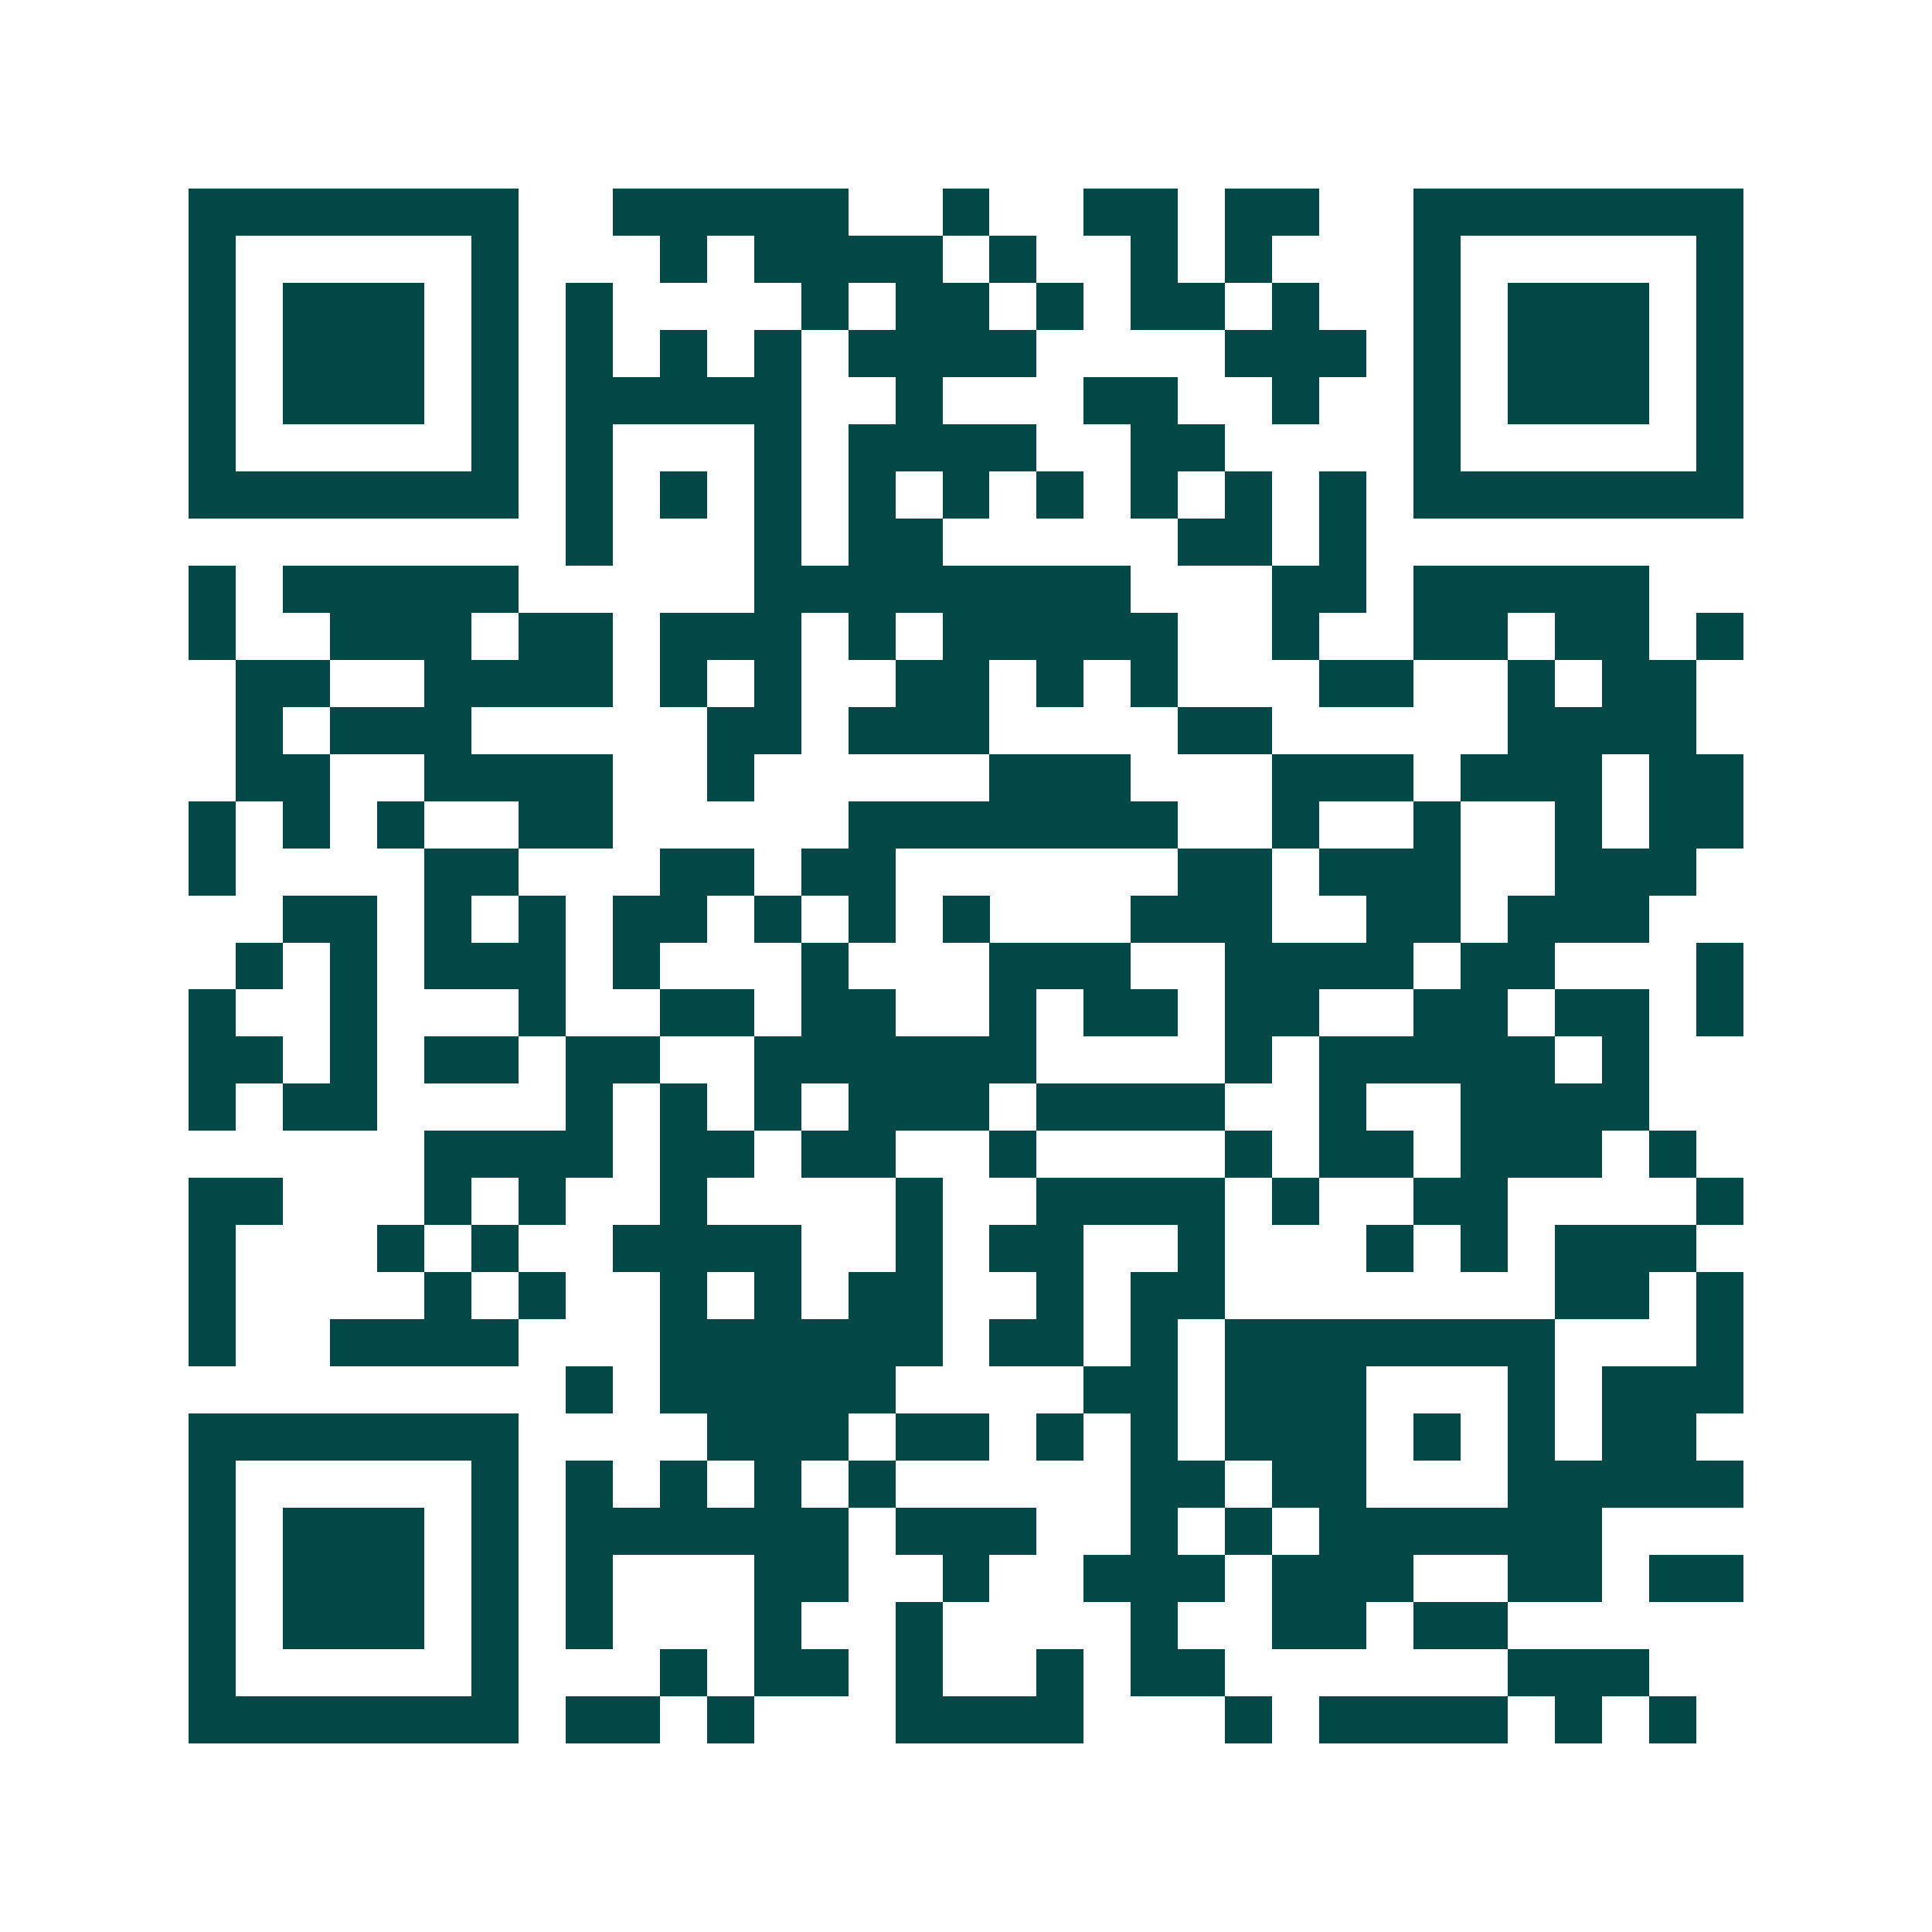 <svg xmlns="http://www.w3.org/2000/svg" width="200" height="200" viewBox="0 0 41 41" shape-rendering="crispEdges"><path fill="#ffffff" d="M0 0h41v41H0z"/><path stroke="#014847" d="M4 4.5h7m2 0h5m2 0h1m2 0h2m1 0h2m2 0h7M4 5.5h1m5 0h1m3 0h1m1 0h4m1 0h1m2 0h1m1 0h1m3 0h1m5 0h1M4 6.5h1m1 0h3m1 0h1m1 0h1m4 0h1m1 0h2m1 0h1m1 0h2m1 0h1m2 0h1m1 0h3m1 0h1M4 7.5h1m1 0h3m1 0h1m1 0h1m1 0h1m1 0h1m1 0h4m4 0h3m1 0h1m1 0h3m1 0h1M4 8.5h1m1 0h3m1 0h1m1 0h5m2 0h1m3 0h2m2 0h1m2 0h1m1 0h3m1 0h1M4 9.5h1m5 0h1m1 0h1m3 0h1m1 0h4m2 0h2m4 0h1m5 0h1M4 10.5h7m1 0h1m1 0h1m1 0h1m1 0h1m1 0h1m1 0h1m1 0h1m1 0h1m1 0h1m1 0h7M12 11.5h1m3 0h1m1 0h2m5 0h2m1 0h1M4 12.5h1m1 0h5m5 0h8m3 0h2m1 0h5M4 13.5h1m2 0h3m1 0h2m1 0h3m1 0h1m1 0h5m2 0h1m2 0h2m1 0h2m1 0h1M5 14.5h2m2 0h4m1 0h1m1 0h1m2 0h2m1 0h1m1 0h1m3 0h2m2 0h1m1 0h2M5 15.5h1m1 0h3m5 0h2m1 0h3m4 0h2m5 0h4M5 16.5h2m2 0h4m2 0h1m5 0h3m3 0h3m1 0h3m1 0h2M4 17.5h1m1 0h1m1 0h1m2 0h2m5 0h7m2 0h1m2 0h1m2 0h1m1 0h2M4 18.5h1m4 0h2m3 0h2m1 0h2m6 0h2m1 0h3m2 0h3M6 19.5h2m1 0h1m1 0h1m1 0h2m1 0h1m1 0h1m1 0h1m3 0h3m2 0h2m1 0h3M5 20.5h1m1 0h1m1 0h3m1 0h1m3 0h1m3 0h3m2 0h4m1 0h2m3 0h1M4 21.5h1m2 0h1m3 0h1m2 0h2m1 0h2m2 0h1m1 0h2m1 0h2m2 0h2m1 0h2m1 0h1M4 22.5h2m1 0h1m1 0h2m1 0h2m2 0h6m4 0h1m1 0h5m1 0h1M4 23.5h1m1 0h2m4 0h1m1 0h1m1 0h1m1 0h3m1 0h4m2 0h1m2 0h4M9 24.5h4m1 0h2m1 0h2m2 0h1m4 0h1m1 0h2m1 0h3m1 0h1M4 25.5h2m3 0h1m1 0h1m2 0h1m4 0h1m2 0h4m1 0h1m2 0h2m4 0h1M4 26.5h1m3 0h1m1 0h1m2 0h4m2 0h1m1 0h2m2 0h1m3 0h1m1 0h1m1 0h3M4 27.5h1m4 0h1m1 0h1m2 0h1m1 0h1m1 0h2m2 0h1m1 0h2m7 0h2m1 0h1M4 28.5h1m2 0h4m3 0h6m1 0h2m1 0h1m1 0h7m3 0h1M12 29.5h1m1 0h5m4 0h2m1 0h3m3 0h1m1 0h3M4 30.5h7m4 0h3m1 0h2m1 0h1m1 0h1m1 0h3m1 0h1m1 0h1m1 0h2M4 31.5h1m5 0h1m1 0h1m1 0h1m1 0h1m1 0h1m5 0h2m1 0h2m3 0h5M4 32.5h1m1 0h3m1 0h1m1 0h6m1 0h3m2 0h1m1 0h1m1 0h6M4 33.5h1m1 0h3m1 0h1m1 0h1m3 0h2m2 0h1m2 0h3m1 0h3m2 0h2m1 0h2M4 34.5h1m1 0h3m1 0h1m1 0h1m3 0h1m2 0h1m4 0h1m2 0h2m1 0h2M4 35.5h1m5 0h1m3 0h1m1 0h2m1 0h1m2 0h1m1 0h2m6 0h3M4 36.5h7m1 0h2m1 0h1m3 0h4m3 0h1m1 0h4m1 0h1m1 0h1"/></svg>
